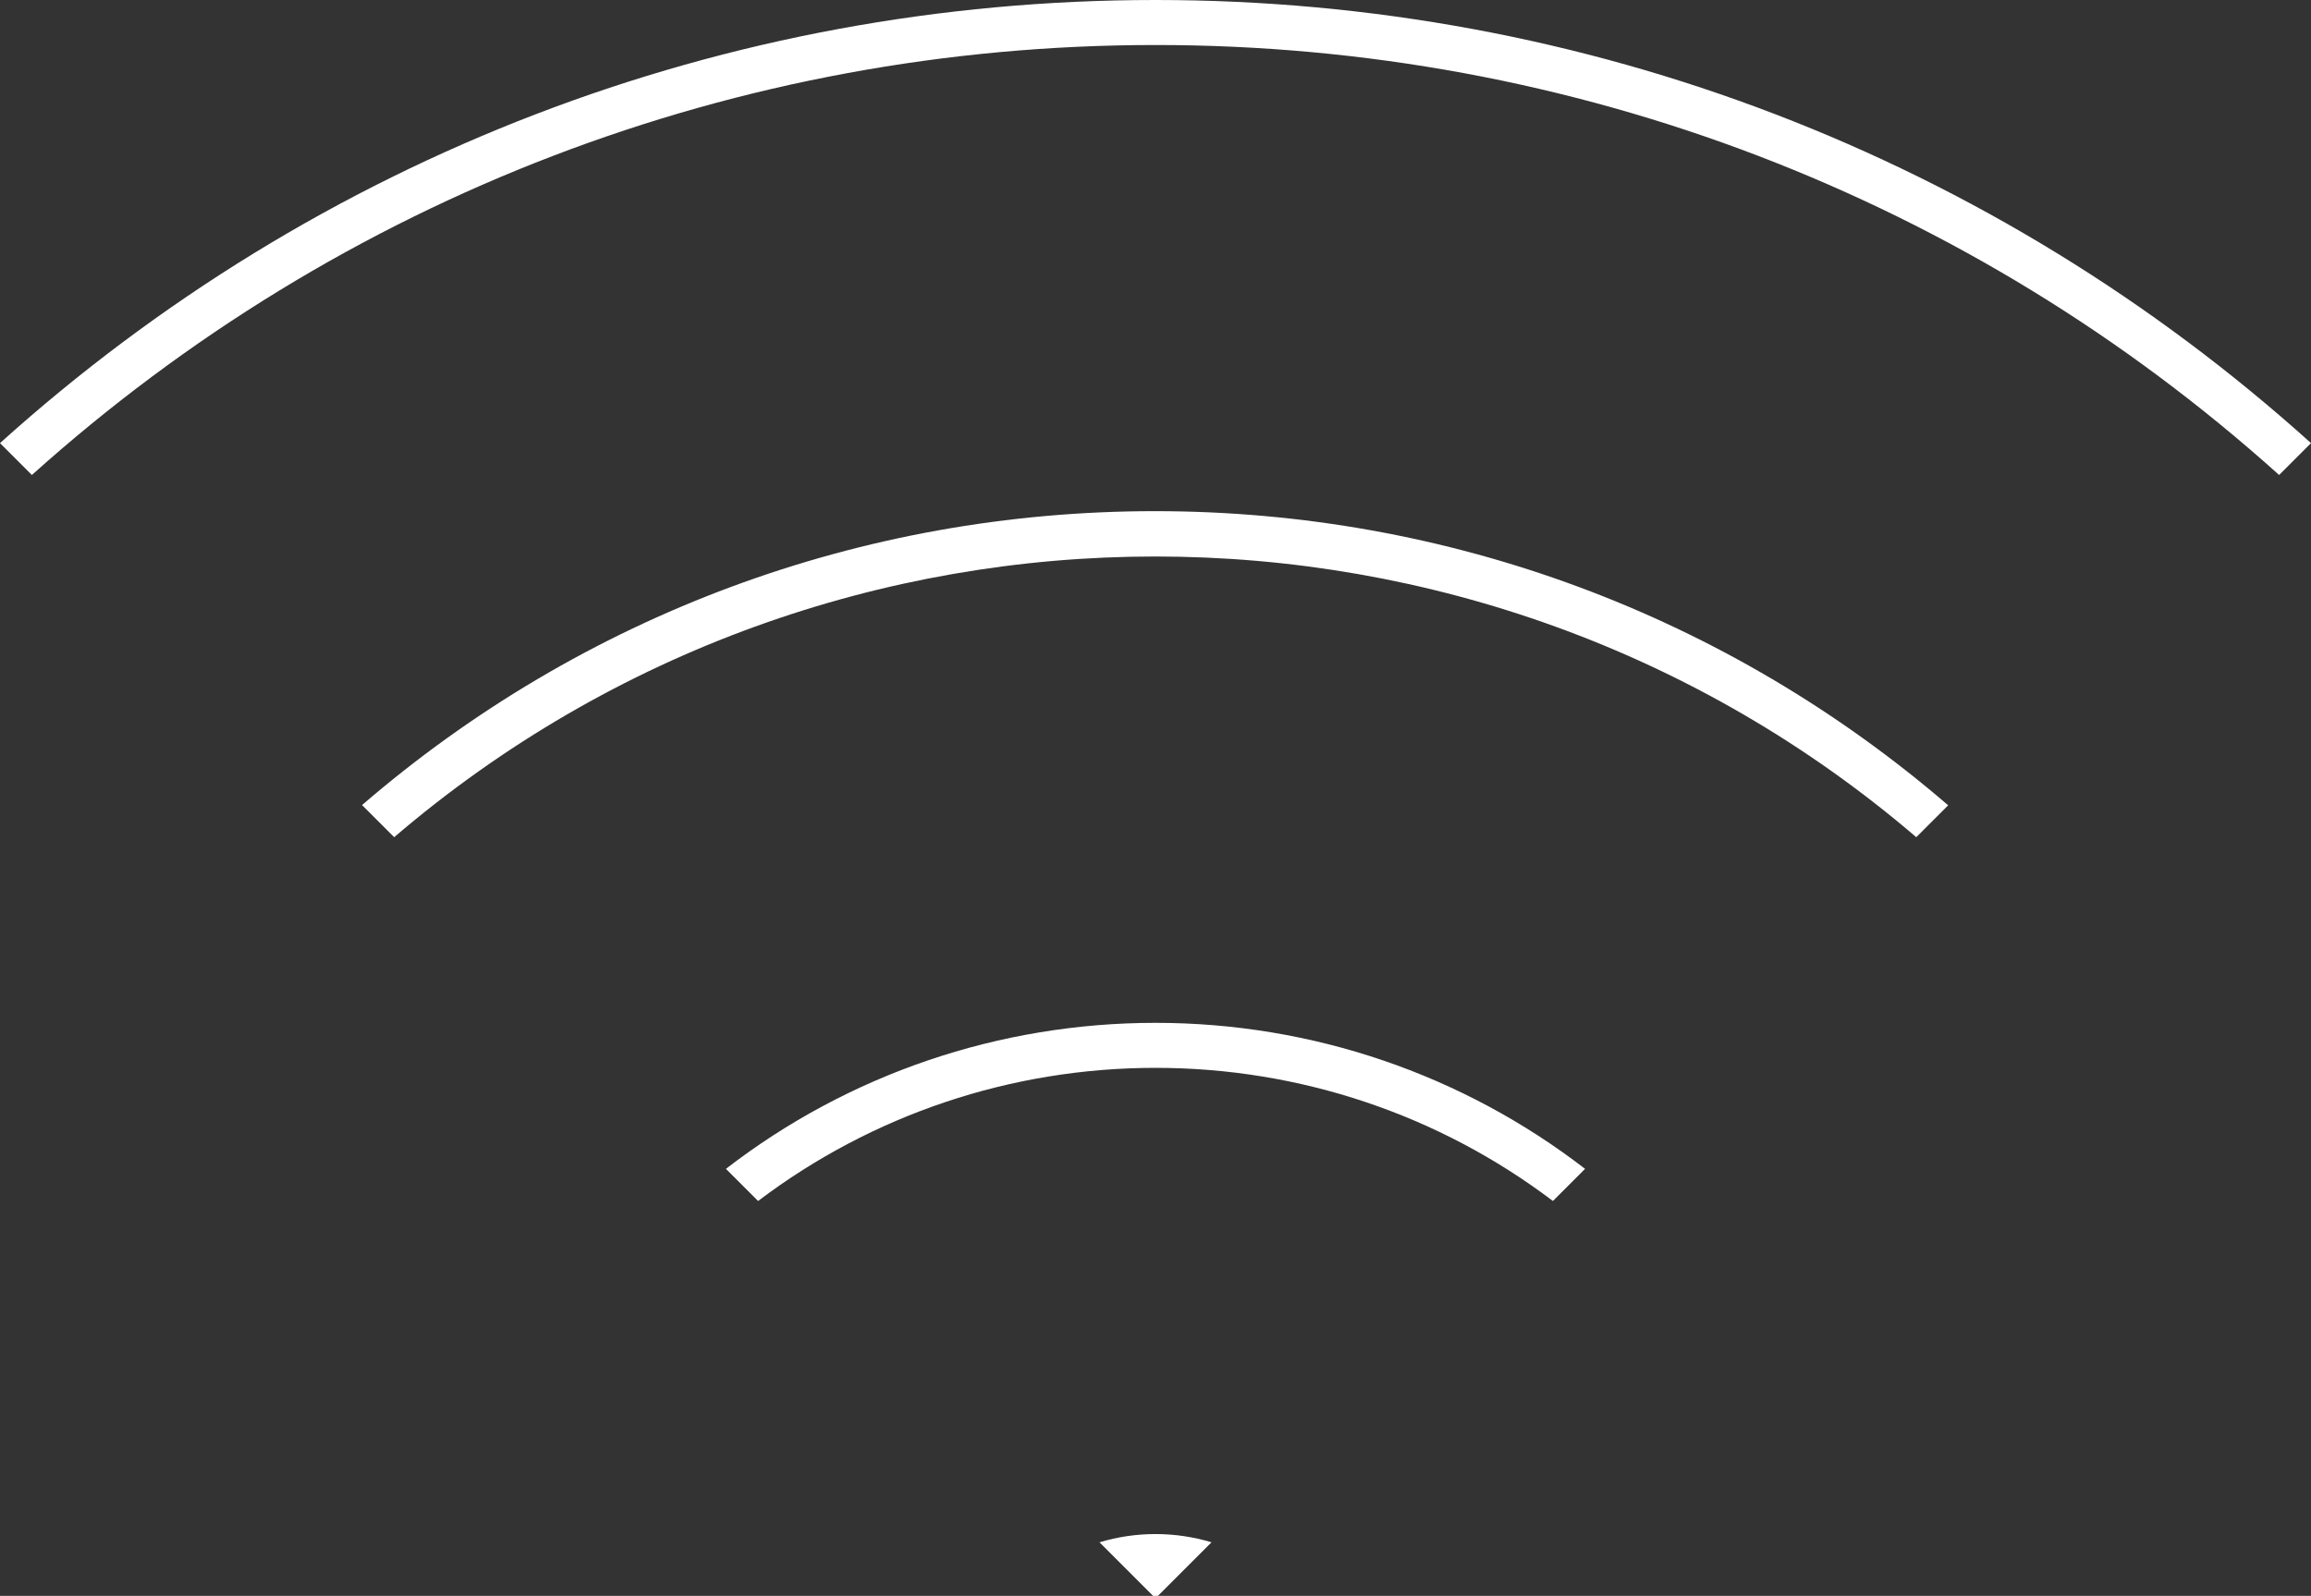 <?xml version="1.0" encoding="UTF-8"?>
<svg xmlns="http://www.w3.org/2000/svg" id="a" viewBox="0 0 86.24 59.57">
  <rect x="0" y="0" width="86.24" height="59.57" fill="#333333" stroke="none"/>
  <path d="m0,16.54l1.19,1.19C12.72,7.37,27.53,1.68,43.12,1.68s30.4,5.68,41.93,16.05l1.19-1.19C74.39,5.86,59.16,0,43.12,0S11.85,5.86,0,16.54Z" fill="#fff"></path>
  <path d="m41.03,57.57l2,2h.18l2-2c-1.36-.41-2.82-.41-4.18,0Z" fill="#fff"></path>
  <path d="m27.09,43.63l1.2,1.2c4.25-3.22,9.44-4.97,14.83-4.97s10.58,1.75,14.83,4.97l1.2-1.2c-4.58-3.53-10.19-5.45-16.03-5.45s-11.46,1.92-16.03,5.45Z" fill="#fff"></path>
  <path d="m13.52,30.06l1.19,1.19c16.31-13.97,40.49-13.97,56.8,0l1.19-1.19c-8.23-7.09-18.65-10.98-29.6-10.98s-21.37,3.88-29.6,10.98Z" fill="#fff"></path>
</svg>
